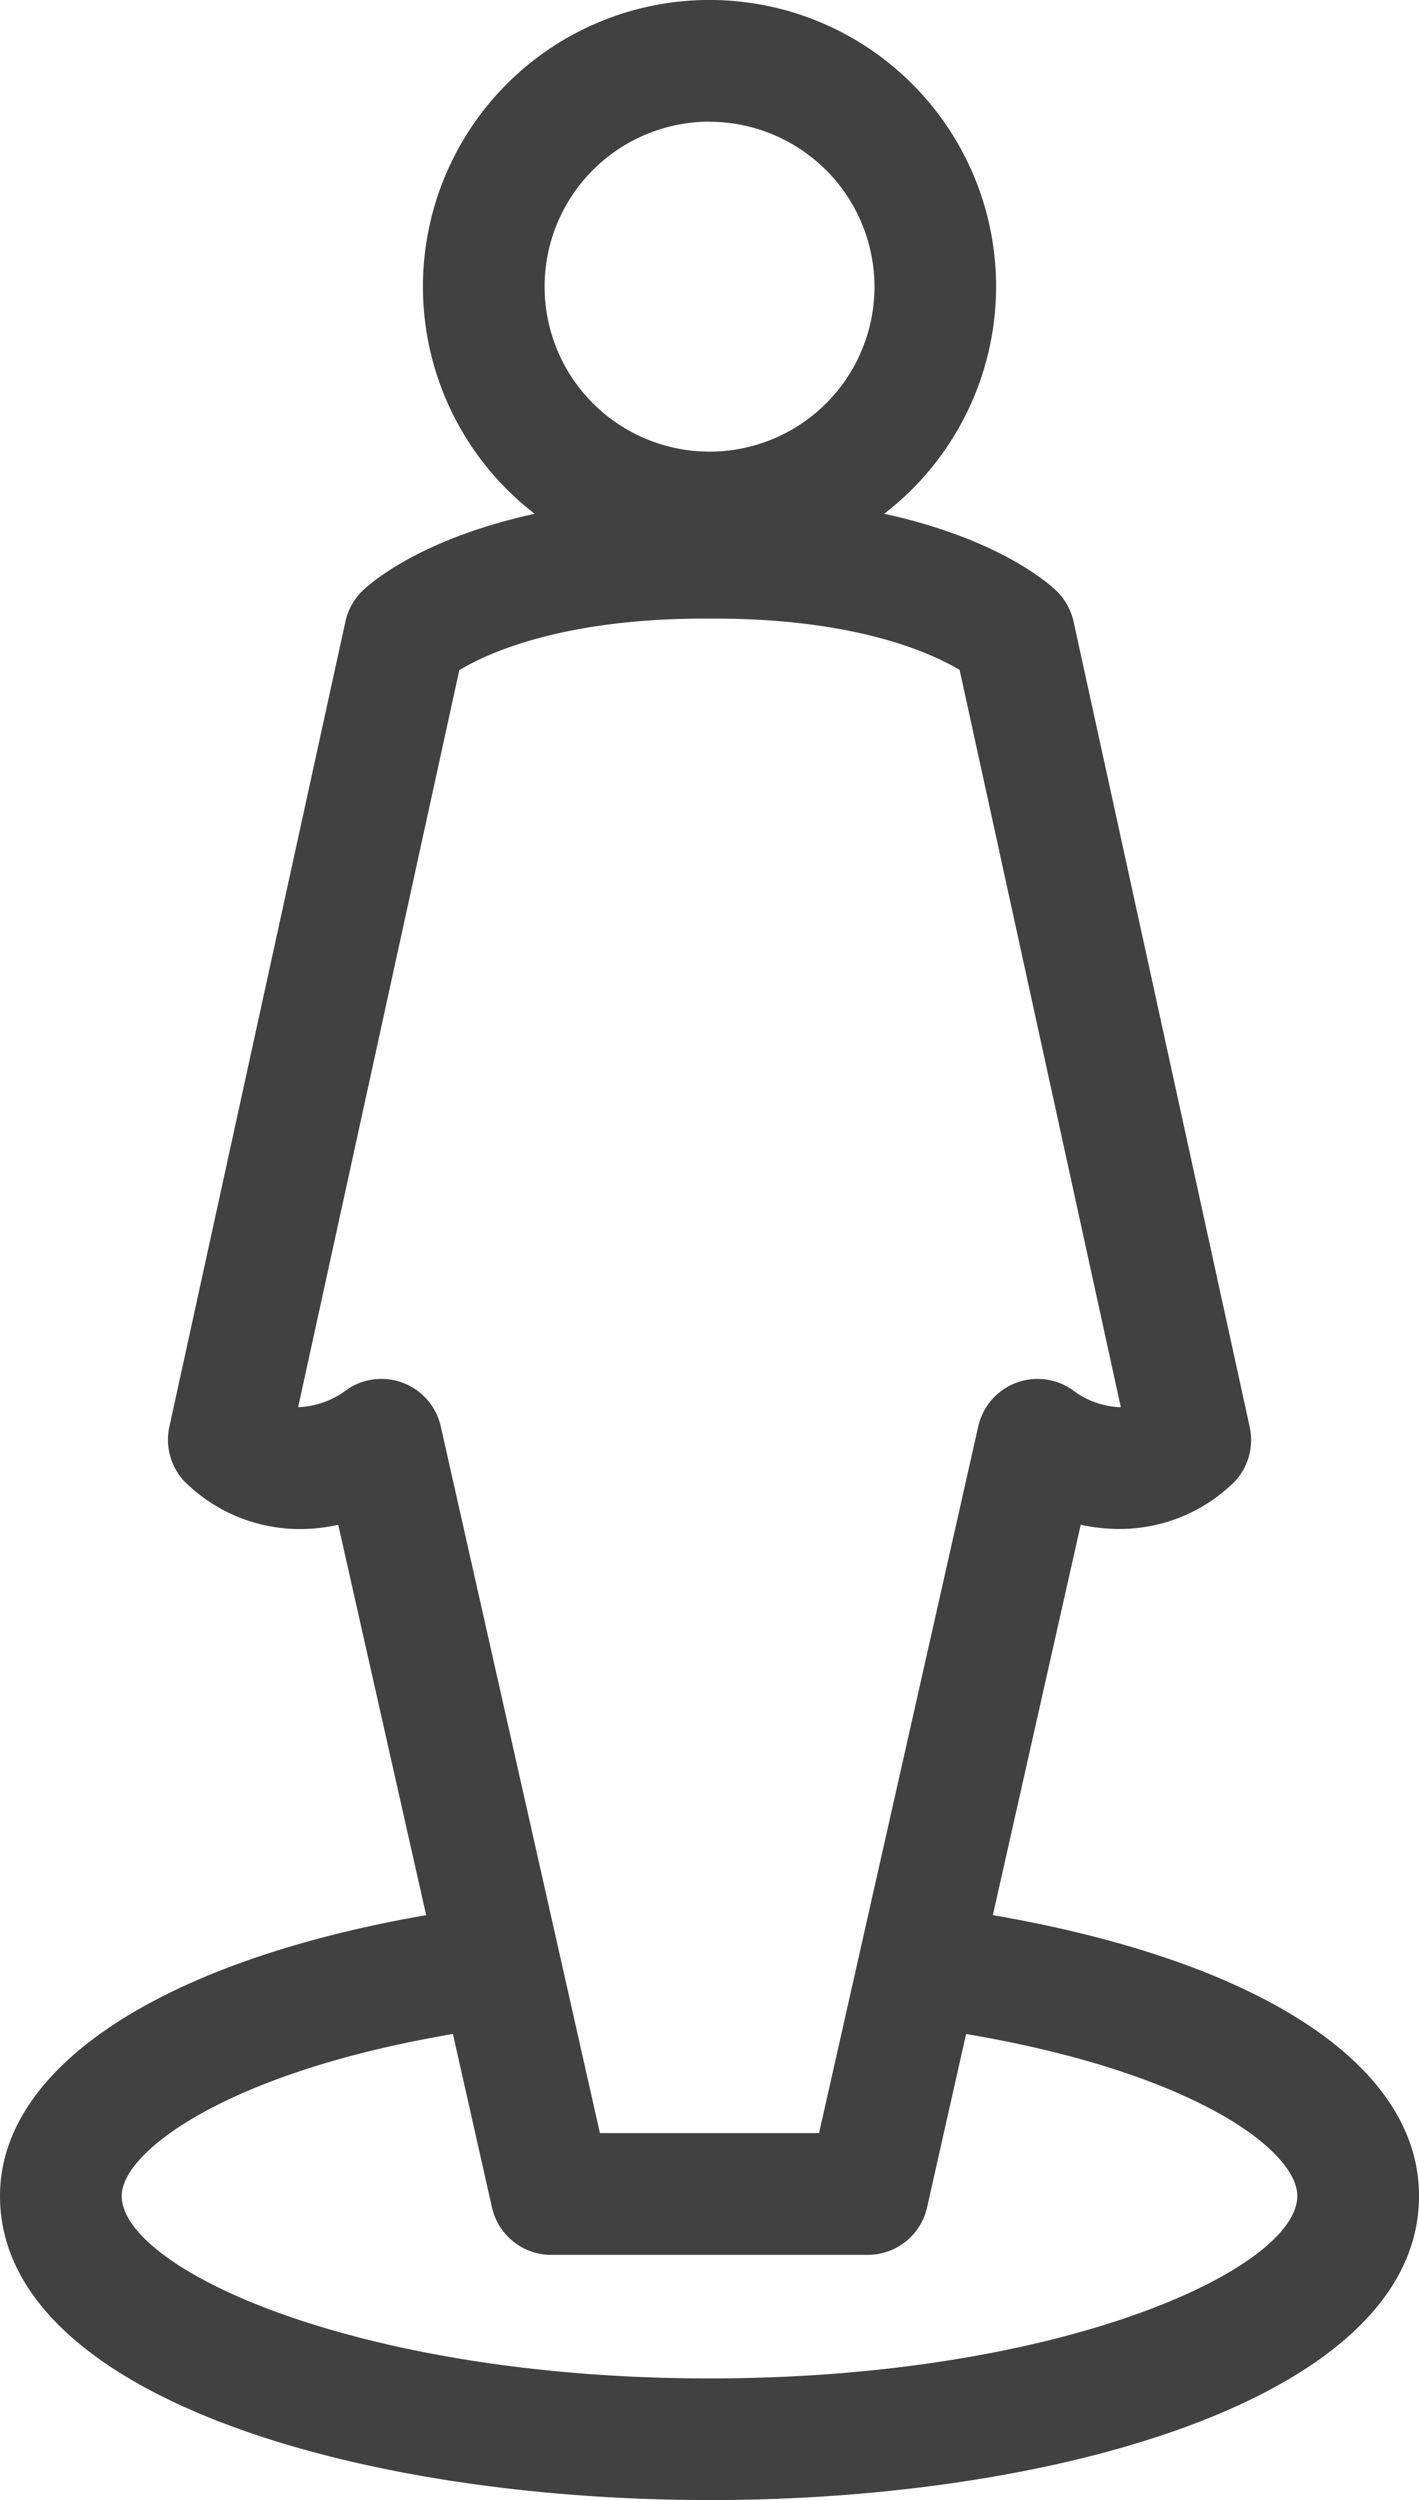 <svg xmlns="http://www.w3.org/2000/svg" xmlns:xlink="http://www.w3.org/1999/xlink" width="40.799" height="71.858" viewBox="0 0 40.799 71.858">
  <defs>
    <clipPath id="clip-path">
      <rect id="長方形_140767" data-name="長方形 140767" width="40.799" height="71.858" fill="#414141"/>
    </clipPath>
  </defs>
  <g id="グループ_241698" data-name="グループ 241698" transform="translate(0 0)">
    <g id="グループ_241697" data-name="グループ 241697" transform="translate(0 0)" clip-path="url(#clip-path)">
      <path id="パス_189529" data-name="パス 189529" d="M25.643,66.864h-9.1A1.749,1.749,0,0,1,14.839,65.5L10.419,45.88a5.043,5.043,0,0,1-1.1.122A4.7,4.7,0,0,1,5.984,44.62a1.75,1.75,0,0,1-.421-1.556l5.063-23.148a1.752,1.752,0,0,1,.494-.885c.287-.275,2.99-2.694,9.835-2.694h.279c6.845,0,9.548,2.419,9.835,2.7a1.767,1.767,0,0,1,.493.884l5.064,23.148a1.754,1.754,0,0,1-.42,1.557A4.707,4.707,0,0,1,32.867,46a5.1,5.1,0,0,1-1.1-.122L27.349,65.5a1.749,1.749,0,0,1-1.706,1.364m-7.7-3.5h6.3l4.578-20.314a1.749,1.749,0,0,1,2.689-1.061,2.412,2.412,0,0,0,1.41.512L28.285,21.31c-.784-.471-2.938-1.476-7.052-1.476h-.279c-4.093,0-6.247.995-7.054,1.481L9.266,42.5a2.464,2.464,0,0,0,1.412-.512,1.749,1.749,0,0,1,2.688,1.061Z" transform="translate(-0.694 -2.054)" fill="#414141"/>
      <path id="パス_189530" data-name="パス 189530" d="M22.149,16.479a8.24,8.24,0,1,1,8.24-8.239,8.249,8.249,0,0,1-8.24,8.239m0-12.982A4.742,4.742,0,1,0,26.892,8.24,4.749,4.749,0,0,0,22.149,3.5" transform="translate(-1.749 0)" fill="#414141"/>
      <path id="パス_189531" data-name="パス 189531" d="M20.4,79.742C10.262,79.742,0,76.739,0,71c0-3.916,5.188-7.086,13.539-8.272a1.748,1.748,0,1,1,.492,3.462C6.845,67.212,3.5,69.664,3.5,71c0,2.089,6.741,5.246,16.9,5.246S37.3,73.088,37.3,71c0-1.352-3.205-3.73-10.331-4.781a1.748,1.748,0,1,1,.511-3.459C35.821,63.989,40.8,67.07,40.8,71c0,5.74-10.262,8.743-20.4,8.743" transform="translate(0 -7.885)" fill="#414141"/>
    </g>
  </g>
</svg>
